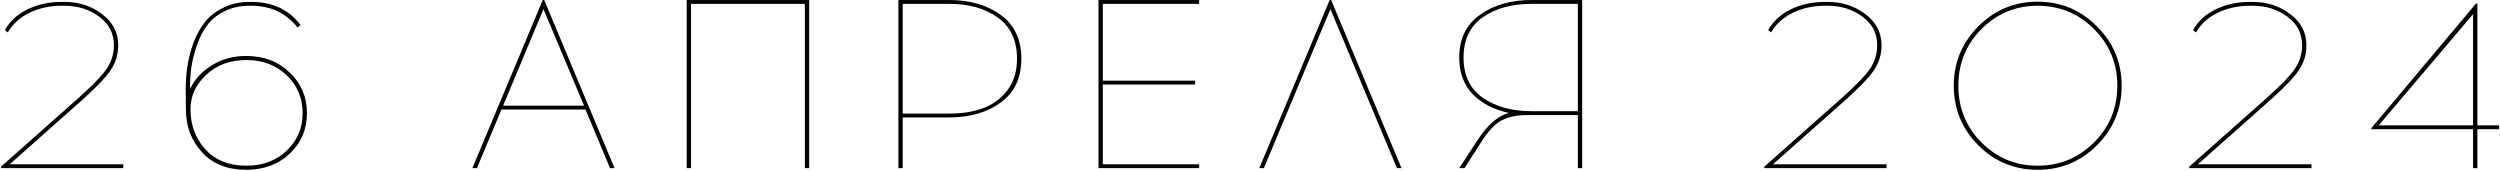 <?xml version="1.0" encoding="UTF-8"?> <svg xmlns="http://www.w3.org/2000/svg" width="1041" height="71" viewBox="0 0 1041 71" fill="none"> <path d="M51.33 70H0.43V69.4L33.13 40.4C38.796 35.333 42.596 31.367 44.53 28.5C46.463 25.567 47.43 22.333 47.43 18.8C47.43 13.867 45.363 9.9 41.23 6.9C37.163 3.9 32.396 2.4 26.93 2.4H25.63C20.763 2.4 16.33 3.367 12.33 5.3C8.396 7.167 5.363 9.9 3.23 13.5L2.03 12.5C4.23 8.7 7.43 5.8 11.63 3.8C15.83 1.8 20.496 0.8 25.63 0.8H26.93C32.863 0.8 38.063 2.5 42.53 5.9C46.996 9.233 49.23 13.567 49.23 18.9C49.23 22.833 48.096 26.4 45.83 29.6C43.563 32.8 39.296 37.167 33.03 42.7L4.03 68.4H51.33V70ZM103.92 0.8H104.62C113.487 0.8 120.32 4 125.12 10.4L123.92 11.5C119.187 5.433 112.754 2.4 104.62 2.4H103.92C100.054 2.4 96.62 3.133 93.62 4.6C90.62 6.067 88.22 7.967 86.42 10.3C84.687 12.567 83.254 15.3 82.12 18.5C80.987 21.7 80.187 24.8 79.72 27.8C79.32 30.733 79.12 33.833 79.12 37.1C81.054 33.033 84.087 29.733 88.22 27.2C92.354 24.6 97.12 23.3 102.52 23.3C109.854 23.3 115.887 25.6 120.62 30.2C125.42 34.733 127.82 40.367 127.82 47.1C127.82 53.833 125.42 59.467 120.62 64C115.887 68.467 109.854 70.7 102.52 70.7C94.72 70.7 88.587 68.267 84.12 63.4C79.654 58.533 77.42 52.6 77.42 45.6L77.32 37.5C77.32 34.1 77.554 30.833 78.02 27.7C78.487 24.5 79.32 21.233 80.52 17.9C81.787 14.567 83.387 11.667 85.32 9.2C87.254 6.733 89.82 4.733 93.02 3.2C96.22 1.6 99.854 0.8 103.92 0.8ZM102.62 25C95.887 25 90.32 27.033 85.92 31.1C81.52 35.167 79.32 39.967 79.32 45.5C79.32 52.033 81.387 57.6 85.52 62.2C89.654 66.733 95.354 69 102.62 69C109.42 69 115.02 66.9 119.42 62.7C123.82 58.5 126.02 53.3 126.02 47.1C126.02 40.833 123.82 35.6 119.42 31.4C115.02 27.133 109.42 25 102.62 25ZM208.803 45.6L198.603 70H196.703L226.003 -4.76837e-06H226.603L255.903 70H254.003L243.803 45.6H208.803ZM226.303 3.8L209.503 44H243.203L226.303 3.8ZM336.941 70H335.141V1.6H287.741V70H285.941V-4.76837e-06H336.941V70ZM374.086 -4.76837e-06H395.186C403.853 -4.76837e-06 411.019 2.067 416.686 6.2C422.419 10.333 425.286 16.433 425.286 24.5C425.286 32.5 422.419 38.567 416.686 42.7C411.019 46.833 403.853 48.9 395.186 48.9H375.886V70H374.086V-4.76837e-06ZM375.886 47.3H395.186C400.519 47.3 405.219 46.567 409.286 45.1C413.419 43.567 416.819 41.067 419.486 37.6C422.153 34.067 423.486 29.7 423.486 24.5C423.486 16.833 420.819 11.1 415.486 7.3C410.219 3.5 403.453 1.6 395.186 1.6H375.886V47.3ZM459.222 33.6H497.622V35.2H459.222V68.4H499.322V70H457.422V-4.76837e-06H499.322V1.6H459.222V33.6ZM553.983 3.8L526.283 70H524.383L553.683 -4.76837e-06H554.283L583.583 70H581.683L553.983 3.8ZM658.821 70H657.021V47.9H636.121C631.721 47.9 628.121 48.633 625.321 50.1C622.588 51.5 619.754 54.5 616.821 59.1L609.821 70H607.621L615.621 57.8C619.488 51.933 623.688 48.333 628.221 47C622.021 45.667 617.021 43.067 613.221 39.2C609.488 35.267 607.621 30.2 607.621 24C607.621 16.2 610.488 10.267 616.221 6.2C621.954 2.067 629.154 -4.76837e-06 637.821 -4.76837e-06H658.821V70ZM657.021 1.6H637.821C629.554 1.6 622.754 3.467 617.421 7.2C612.088 10.933 609.421 16.533 609.421 24C609.421 31.4 612.088 36.967 617.421 40.7C622.754 44.433 629.554 46.3 637.821 46.3H657.021V1.6ZM785.568 70H734.668V69.4L767.368 40.4C773.035 35.333 776.835 31.367 778.768 28.5C780.701 25.567 781.668 22.333 781.668 18.8C781.668 13.867 779.601 9.9 775.468 6.9C771.401 3.9 766.635 2.4 761.168 2.4H759.868C755.001 2.4 750.568 3.367 746.568 5.3C742.635 7.167 739.601 9.9 737.468 13.5L736.268 12.5C738.468 8.7 741.668 5.8 745.868 3.8C750.068 1.8 754.735 0.8 759.868 0.8H761.168C767.101 0.8 772.301 2.5 776.768 5.9C781.235 9.233 783.468 13.567 783.468 18.9C783.468 22.833 782.335 26.4 780.068 29.6C777.801 32.8 773.535 37.167 767.268 42.7L738.268 68.4H785.568V70ZM823.759 11C830.559 4.133 838.792 0.7 848.459 0.7C858.125 0.7 866.359 4.133 873.159 11C880.025 17.8 883.459 26.033 883.459 35.7C883.459 45.367 880.025 53.633 873.159 60.5C866.359 67.3 858.125 70.7 848.459 70.7C838.792 70.7 830.559 67.3 823.759 60.5C816.959 53.633 813.559 45.367 813.559 35.7C813.559 26.033 816.959 17.8 823.759 11ZM848.459 2.4C839.325 2.4 831.525 5.633 825.059 12.1C818.659 18.567 815.459 26.433 815.459 35.7C815.459 44.967 818.659 52.833 825.059 59.3C831.525 65.767 839.325 69 848.459 69C857.659 69 865.492 65.767 871.959 59.3C878.425 52.833 881.659 44.967 881.659 35.7C881.659 26.433 878.425 18.567 871.959 12.1C865.492 5.633 857.659 2.4 848.459 2.4ZM962.494 70H911.594V69.4L944.294 40.4C949.96 35.333 953.76 31.367 955.694 28.5C957.627 25.567 958.594 22.333 958.594 18.8C958.594 13.867 956.527 9.9 952.394 6.9C948.327 3.9 943.56 2.4 938.094 2.4H936.794C931.927 2.4 927.494 3.367 923.494 5.3C919.56 7.167 916.527 9.9 914.394 13.5L913.194 12.5C915.394 8.7 918.594 5.8 922.794 3.8C926.994 1.8 931.66 0.8 936.794 0.8H938.094C944.027 0.8 949.227 2.5 953.694 5.9C958.16 9.233 960.394 13.567 960.394 18.9C960.394 22.833 959.26 26.4 956.994 29.6C954.727 32.8 950.46 37.167 944.194 42.7L915.194 68.4H962.494V70ZM1031.58 53.8V70H1029.78V53.8H987.484V53.3L1030.98 1.5H1031.58V52.2H1040.58V53.8H1031.58ZM1029.78 5.9L990.484 52.2H1029.78V5.9Z" fill="black"></path> </svg> 